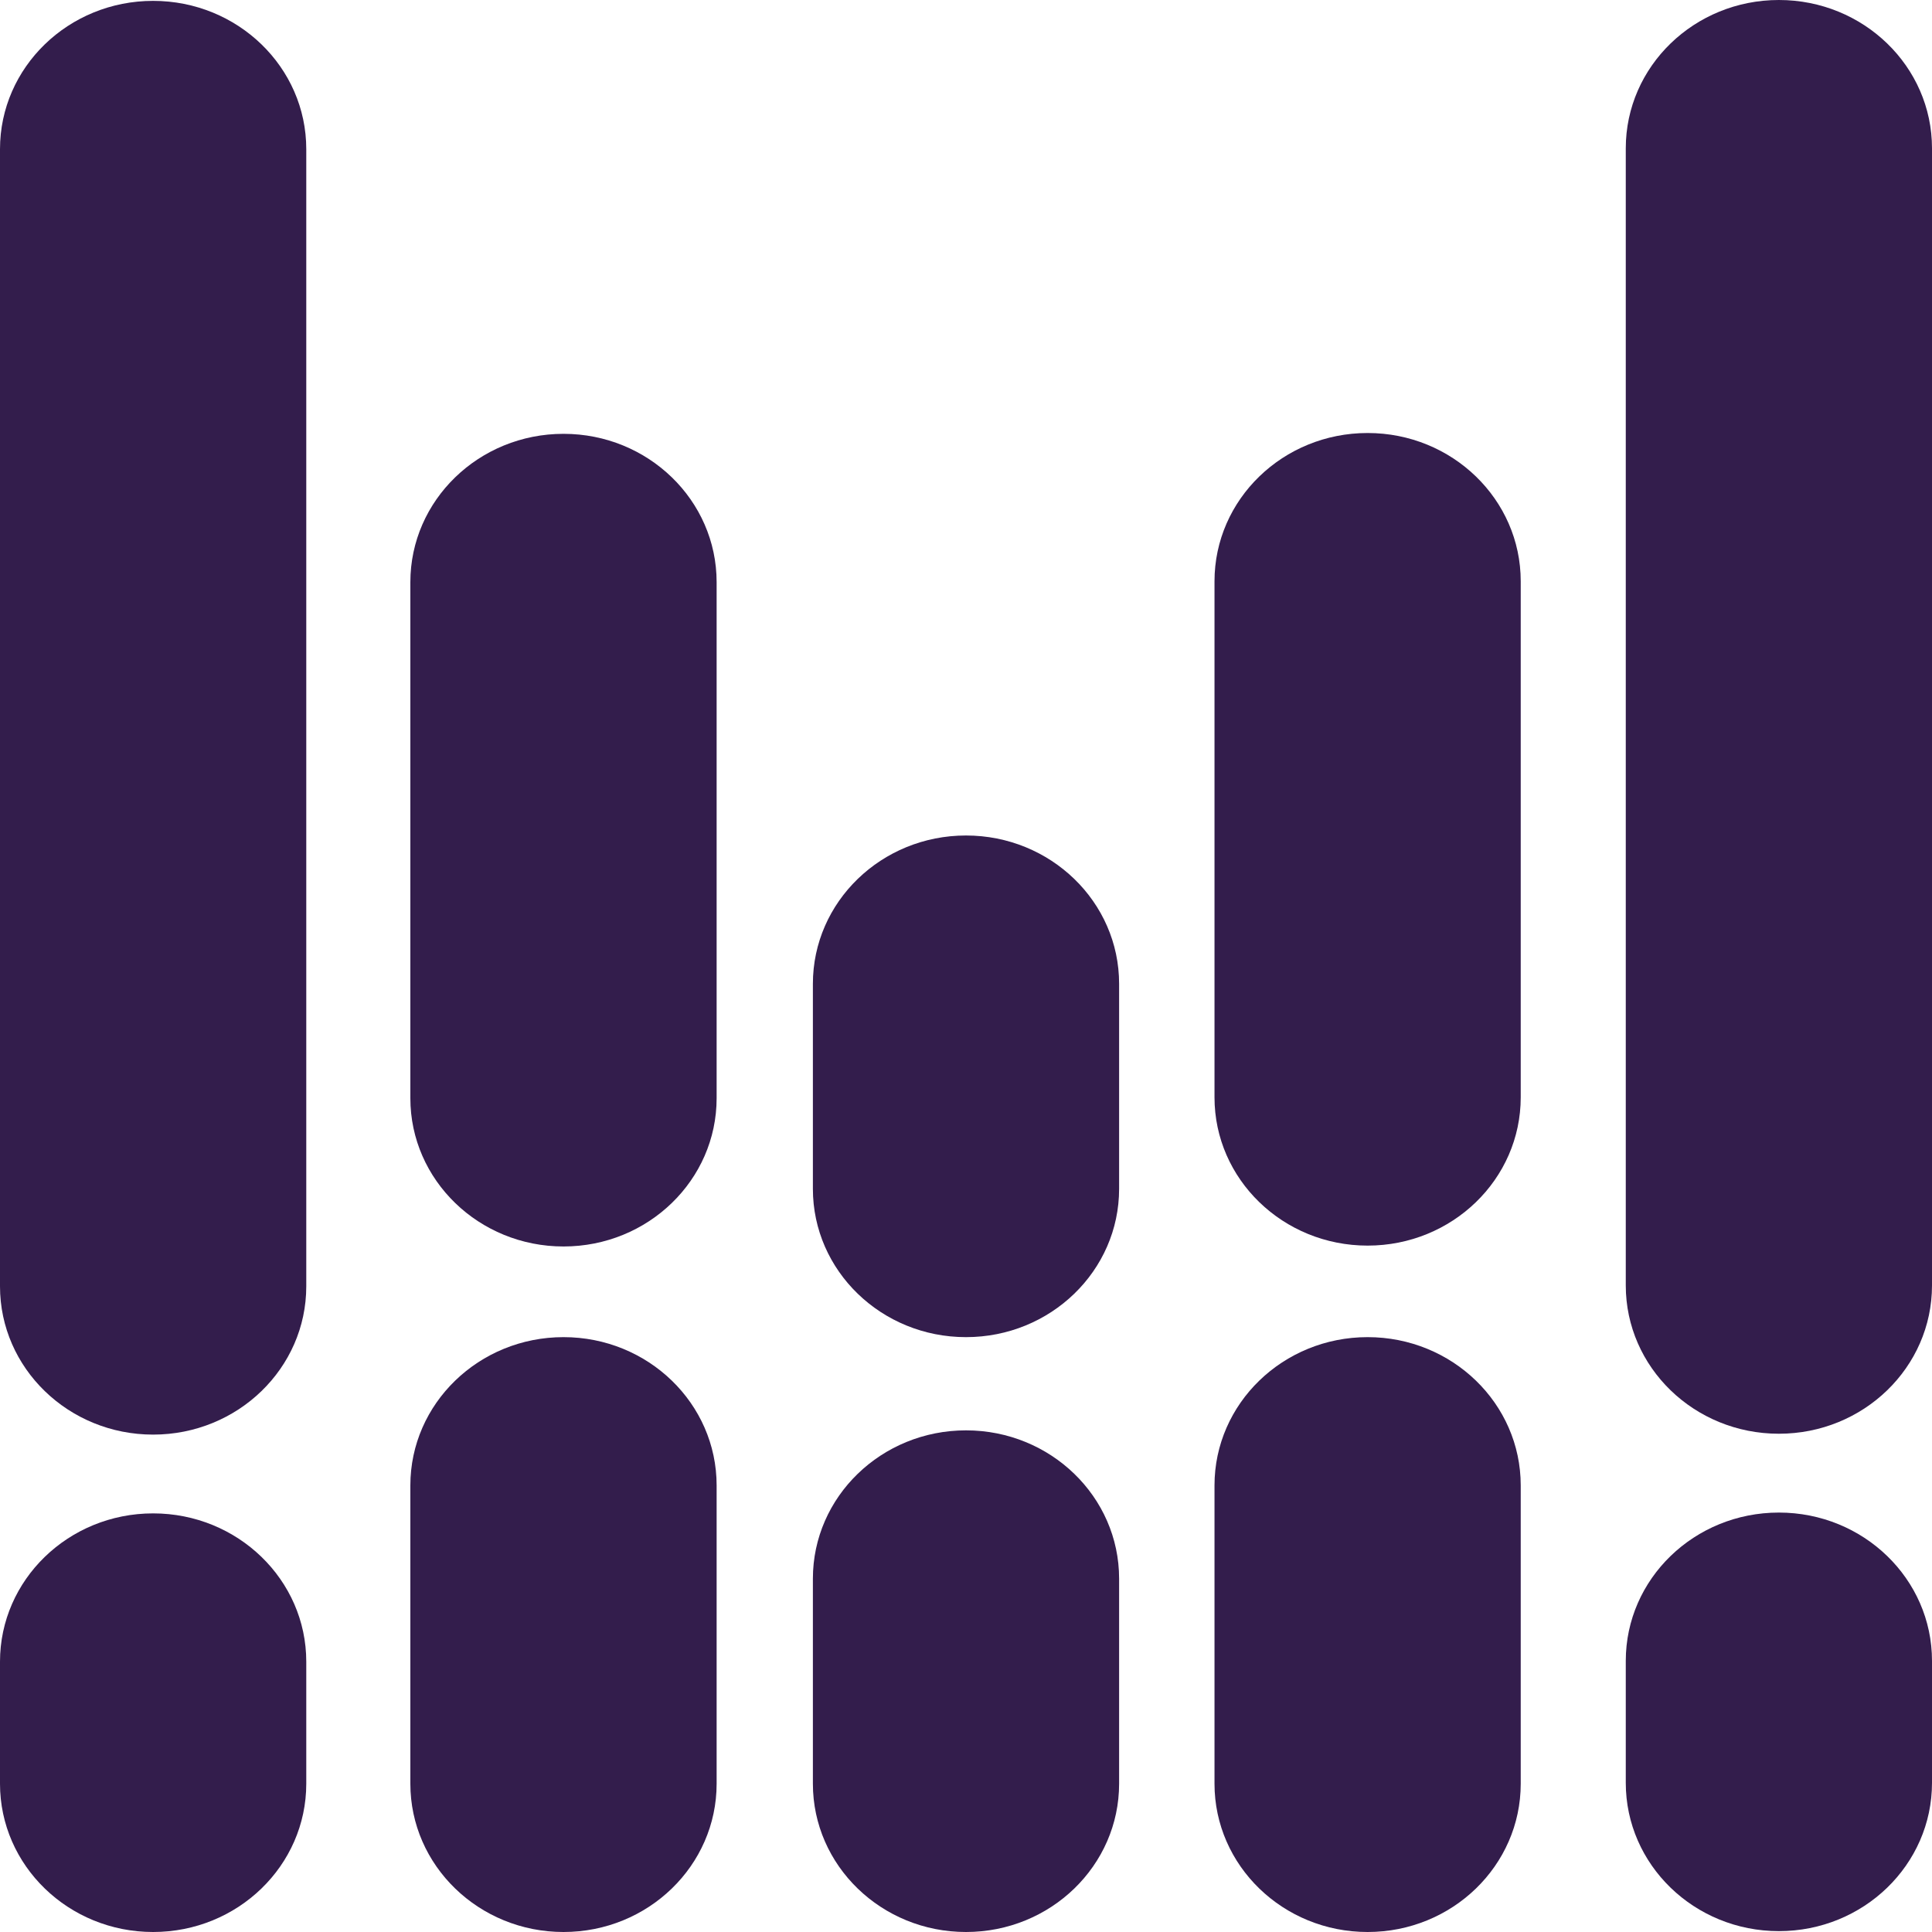 <svg width="512" height="512" viewBox="0 0 40 40" fill="none" xmlns="http://www.w3.org/2000/svg">
  <path d="M6.341 3.088C6.341 1.392 4.921 0.018 3.17 0.018C1.419 0.018 0 1.392 0 3.088V26.632C0 28.327 1.419 29.702 3.17 29.702C4.921 29.702 6.341 28.327 6.341 26.632V3.088Z" fill="#331D4C"/>
  <path d="M14.837 12.053C14.837 10.357 13.418 8.982 11.667 8.982C9.916 8.982 8.496 10.357 8.496 12.053V22.737C8.496 24.432 9.916 25.807 11.667 25.807C13.418 25.807 14.837 24.432 14.837 22.737V12.053Z" fill="#331D4C"/>
  <path d="M6.341 34.403C6.341 32.708 4.921 31.333 3.17 31.333C1.419 31.333 0 32.708 0 34.403V36.93C0 38.625 1.419 40 3.17 40C4.921 40 6.341 38.625 6.341 36.93V34.403Z" fill="#331D4C"/>
  <path d="M14.837 30.754C14.837 29.059 13.418 27.684 11.667 27.684C9.916 27.684 8.496 29.059 8.496 30.754V36.93C8.496 38.625 9.916 40 11.667 40C13.418 40 14.837 38.625 14.837 36.93V30.754Z" fill="#331D4C"/>
  <path d="M23.17 20.368C23.17 18.673 21.751 17.298 20 17.298C18.249 17.298 16.83 18.673 16.83 20.368V24.614C16.83 26.31 18.249 27.684 20 27.684C21.751 27.684 23.17 26.31 23.17 24.614V20.368Z" fill="#331D4C"/>
  <path d="M23.17 32.684C23.17 30.989 21.751 29.614 20 29.614C18.249 29.614 16.83 30.989 16.83 32.684V36.93C16.83 38.625 18.249 40 20 40C21.751 40 23.17 38.625 23.17 36.93V32.684Z" fill="#331D4C"/>
  <path d="M33.66 26.614C33.66 28.31 35.079 29.684 36.83 29.684C38.581 29.684 40 28.31 40 26.614V3.07C40 1.375 38.581 -9.53674e-06 36.83 -9.53674e-06C35.079 -9.53674e-06 33.66 1.375 33.66 3.07V26.614Z" fill="#331D4C"/>
  <path d="M25.145 22.719C25.145 24.415 26.564 25.789 28.315 25.789C30.066 25.789 31.485 24.415 31.485 22.719V12.035C31.485 10.339 30.066 8.965 28.315 8.965C26.564 8.965 25.145 10.339 25.145 12.035V22.719Z" fill="#331D4C"/>
  <path d="M33.66 36.912C33.66 38.608 35.079 39.982 36.83 39.982C38.581 39.982 40 38.608 40 36.912V34.386C40 32.69 38.581 31.316 36.83 31.316C35.079 31.316 33.66 32.69 33.66 34.386V36.912Z" fill="#331D4C"/>
  <path d="M25.145 36.93C25.145 38.625 26.564 40 28.315 40C30.066 40 31.485 38.625 31.485 36.93V30.754C31.485 29.059 30.066 27.684 28.315 27.684C26.564 27.684 25.145 29.059 25.145 30.754V36.93Z" fill="#331D4C"/>
</svg>
